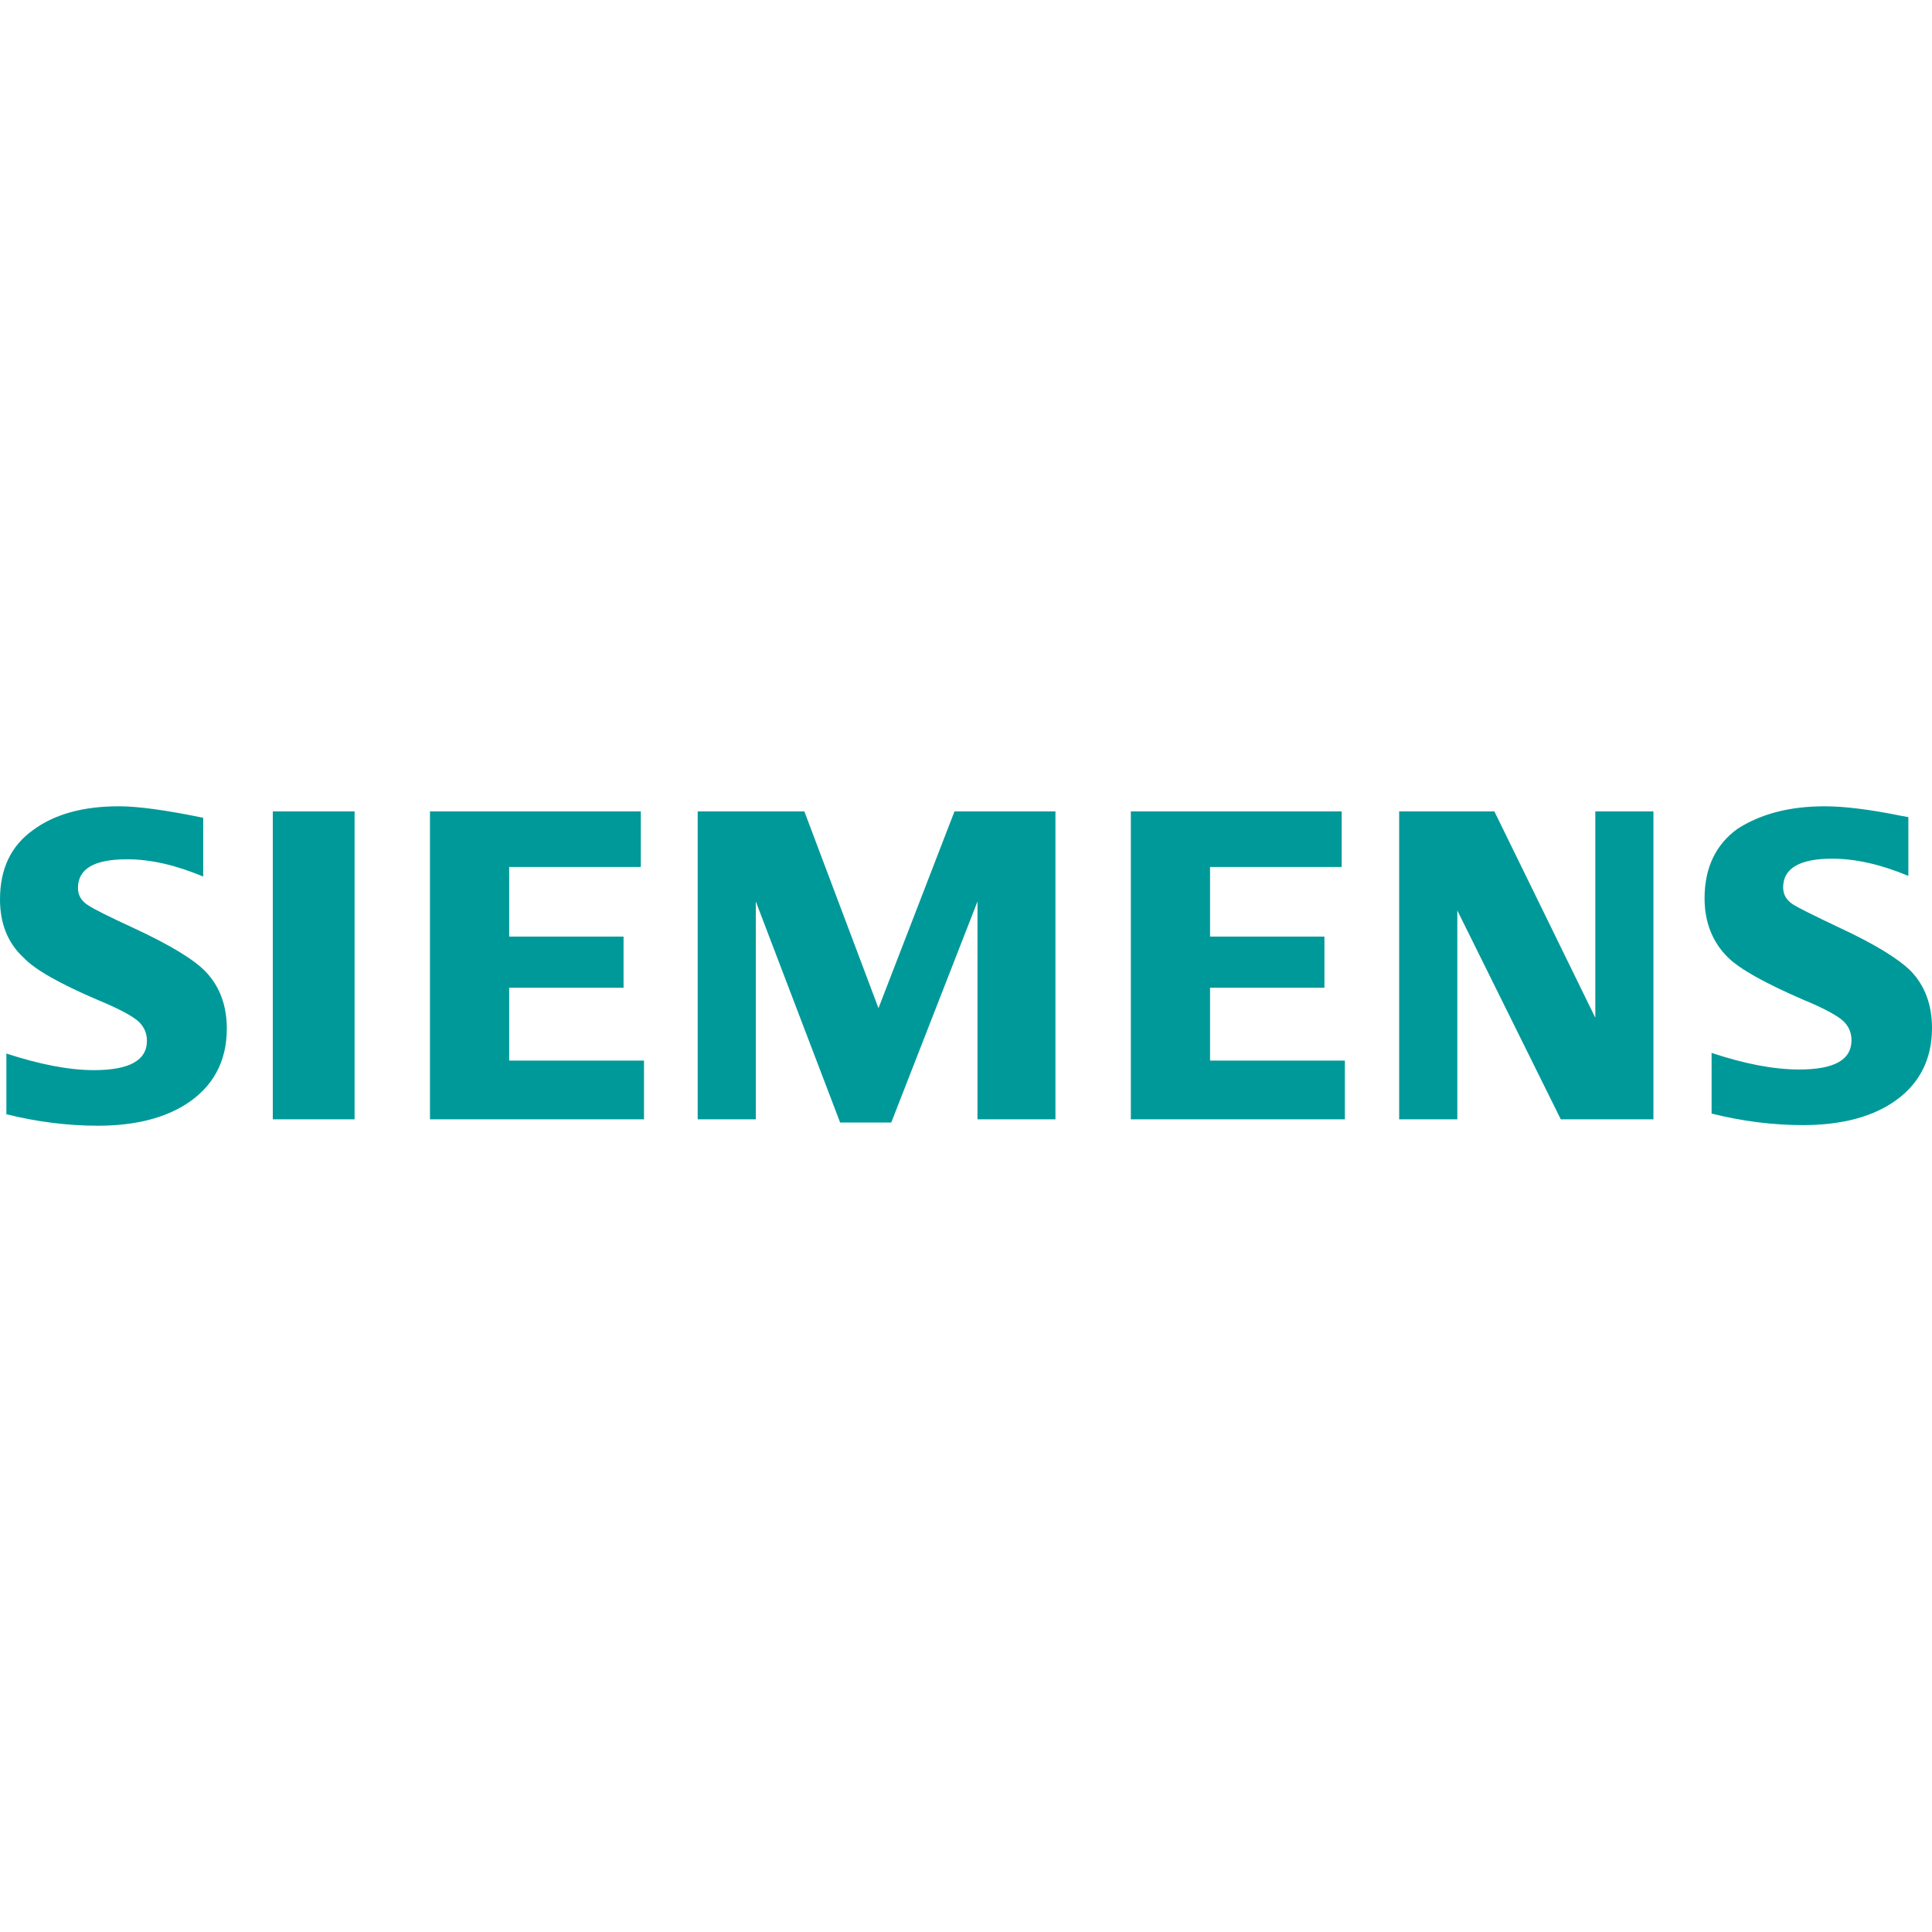 <svg width="60" height="60" viewBox="0 0 60 60" fill="none" xmlns="http://www.w3.org/2000/svg">
<g clip-path="url(#clip0_1_62)">
<path fill-rule="evenodd" clip-rule="evenodd" d="M3.69 25.04C4.286 25.04 5.159 25.159 6.31 25.397V27.222C5.456 26.865 4.683 26.686 3.948 26.686C2.917 26.686 2.421 26.984 2.421 27.579C2.421 27.798 2.52 27.976 2.738 28.115C2.917 28.234 3.393 28.472 4.167 28.829C5.278 29.345 6.032 29.802 6.389 30.179C6.825 30.635 7.044 31.23 7.044 31.944C7.044 32.976 6.607 33.77 5.754 34.306C5.06 34.742 4.147 34.96 3.036 34.96C2.103 34.96 1.151 34.841 0.198 34.603V32.718C1.23 33.056 2.143 33.234 2.917 33.234C4.008 33.234 4.563 32.937 4.563 32.321C4.563 32.103 4.484 31.905 4.325 31.746C4.167 31.587 3.75 31.349 3.075 31.071C1.865 30.555 1.091 30.119 0.734 29.742C0.238 29.286 0 28.671 0 27.936C0 26.984 0.337 26.27 1.032 25.774C1.706 25.278 2.599 25.04 3.69 25.04ZM56.667 25.04C57.282 25.04 58.075 25.139 59.048 25.337L59.266 25.377V27.202C58.413 26.845 57.619 26.667 56.905 26.667C55.893 26.667 55.377 26.964 55.377 27.559C55.377 27.778 55.476 27.956 55.694 28.095C55.853 28.194 56.329 28.433 57.123 28.809C58.234 29.325 58.968 29.782 59.345 30.159C59.782 30.615 60 31.21 60 31.925C60 32.956 59.563 33.75 58.71 34.286C58.016 34.722 57.103 34.941 55.992 34.941C55.059 34.941 54.107 34.821 53.155 34.583V32.698C54.167 33.036 55.079 33.214 55.873 33.214C56.964 33.214 57.5 32.917 57.5 32.302C57.5 32.083 57.421 31.885 57.262 31.726C57.103 31.567 56.687 31.329 56.012 31.052C54.821 30.536 54.028 30.099 53.651 29.722C53.175 29.246 52.937 28.631 52.937 27.897C52.937 26.964 53.274 26.23 53.968 25.734C54.682 25.278 55.575 25.04 56.667 25.04ZM24.98 25.198L27.282 31.309L29.643 25.198H32.778V34.762H30.357V27.996L27.679 34.861H26.091L23.472 27.996V34.762H21.667V25.198H24.98ZM11.012 25.198V34.762H8.472V25.198H11.012ZM19.901 25.198V26.925H15.813V29.087H19.365V30.675H15.813V32.937H20V34.762H13.353V25.198H19.901ZM41.667 25.198V26.925H37.579V29.087H41.131V30.675H37.579V32.937H41.766V34.762H35.119V25.198H41.667ZM46.409 25.198L49.544 31.607V25.198H51.349V34.762H48.472L45.258 28.274V34.762H43.452V25.198H46.409Z" fill="#009999"/>
</g>
<defs>
<clipPath id="clip0_1_62">
<rect width="60" height="9.921" fill="white" transform="translate(0 25.04)"/>
</clipPath>
</defs>
</svg>
